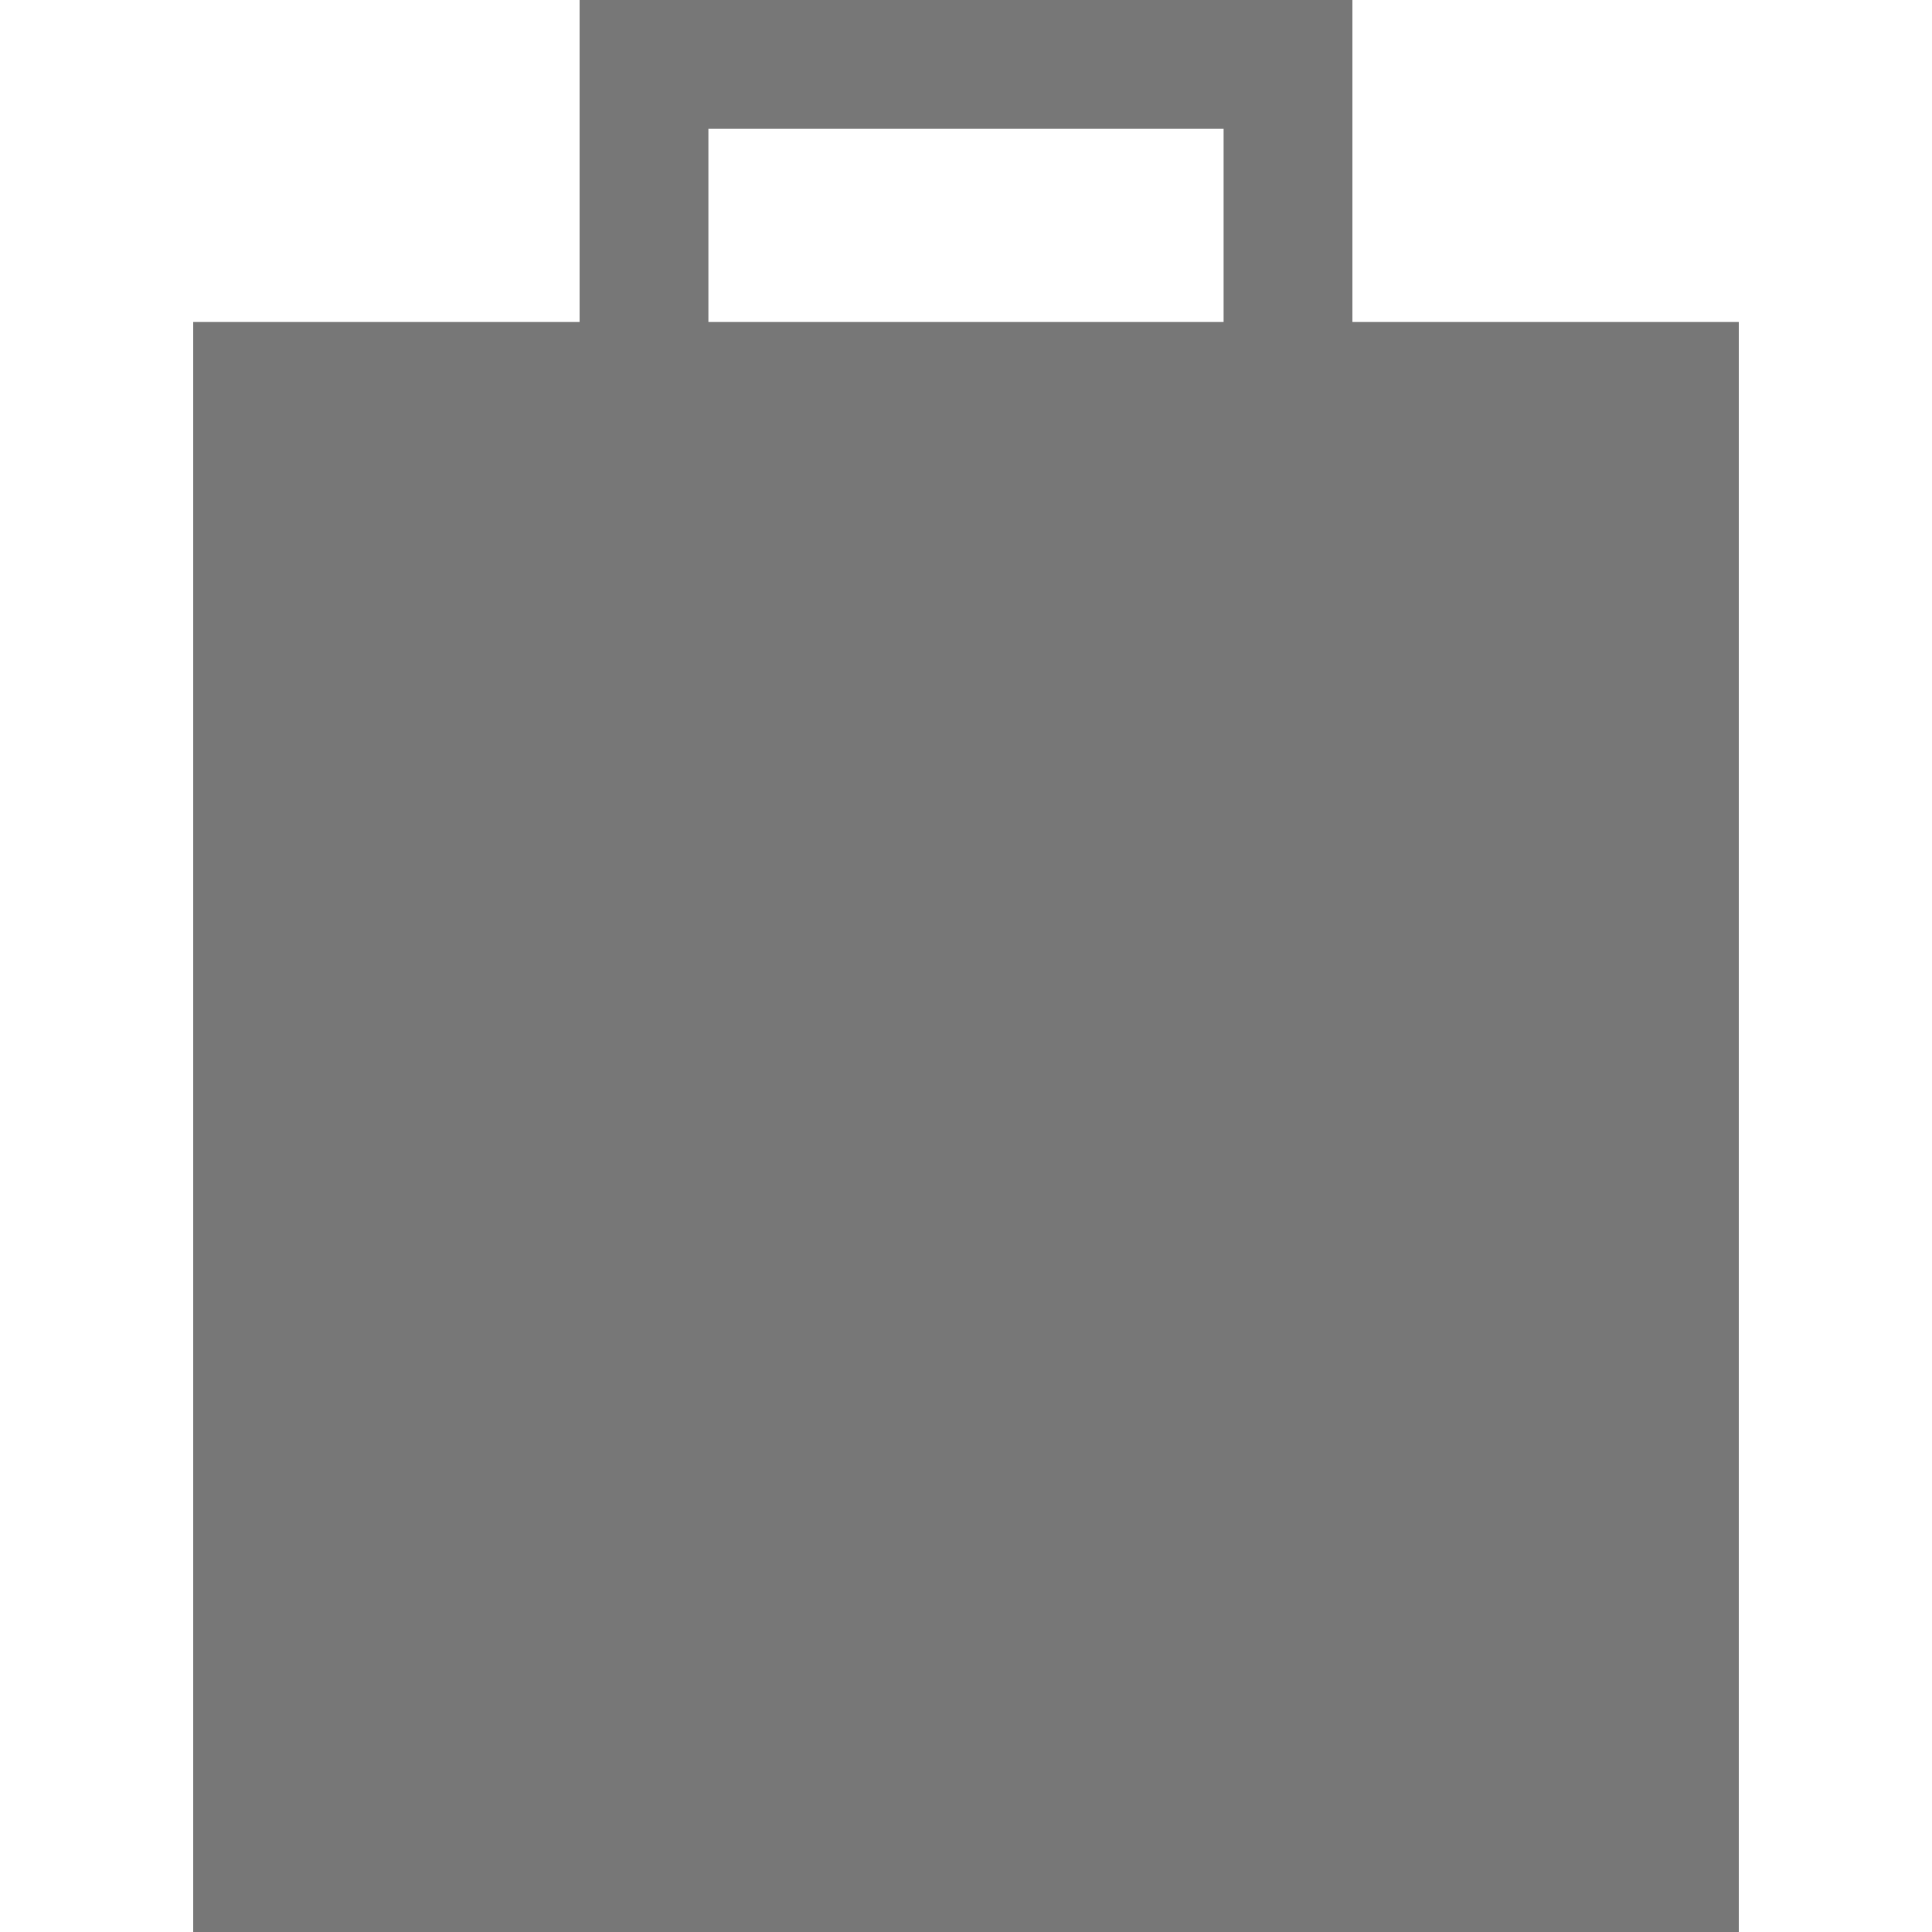 <?xml version="1.0" encoding="utf-8"?>
<!-- Generator: Adobe Illustrator 25.2.0, SVG Export Plug-In . SVG Version: 6.00 Build 0)  -->
<svg version="1.1" id="Ebene_1" xmlns="http://www.w3.org/2000/svg" xmlns:xlink="http://www.w3.org/1999/xlink" x="0px" y="0px"
	 width="30px" height="30px" viewBox="0 0 30 30" style="enable-background:new 0 0 30 30;" xml:space="preserve">
<style type="text/css">
	.st0{fill:none;}
	.st1{fill:#777777;}
</style>
<g id="Rechteck_2" transform="translate(1016 429)">
	<g>
		<rect x="-1007" y="-429" class="st0" width="12" height="8"/>
	</g>
	<path class="st1" d="M-995-424v-5h-12v5h-6v25h24v-25H-995z M-1005-427h8v3h-8V-427z"/>
</g>
</svg>
